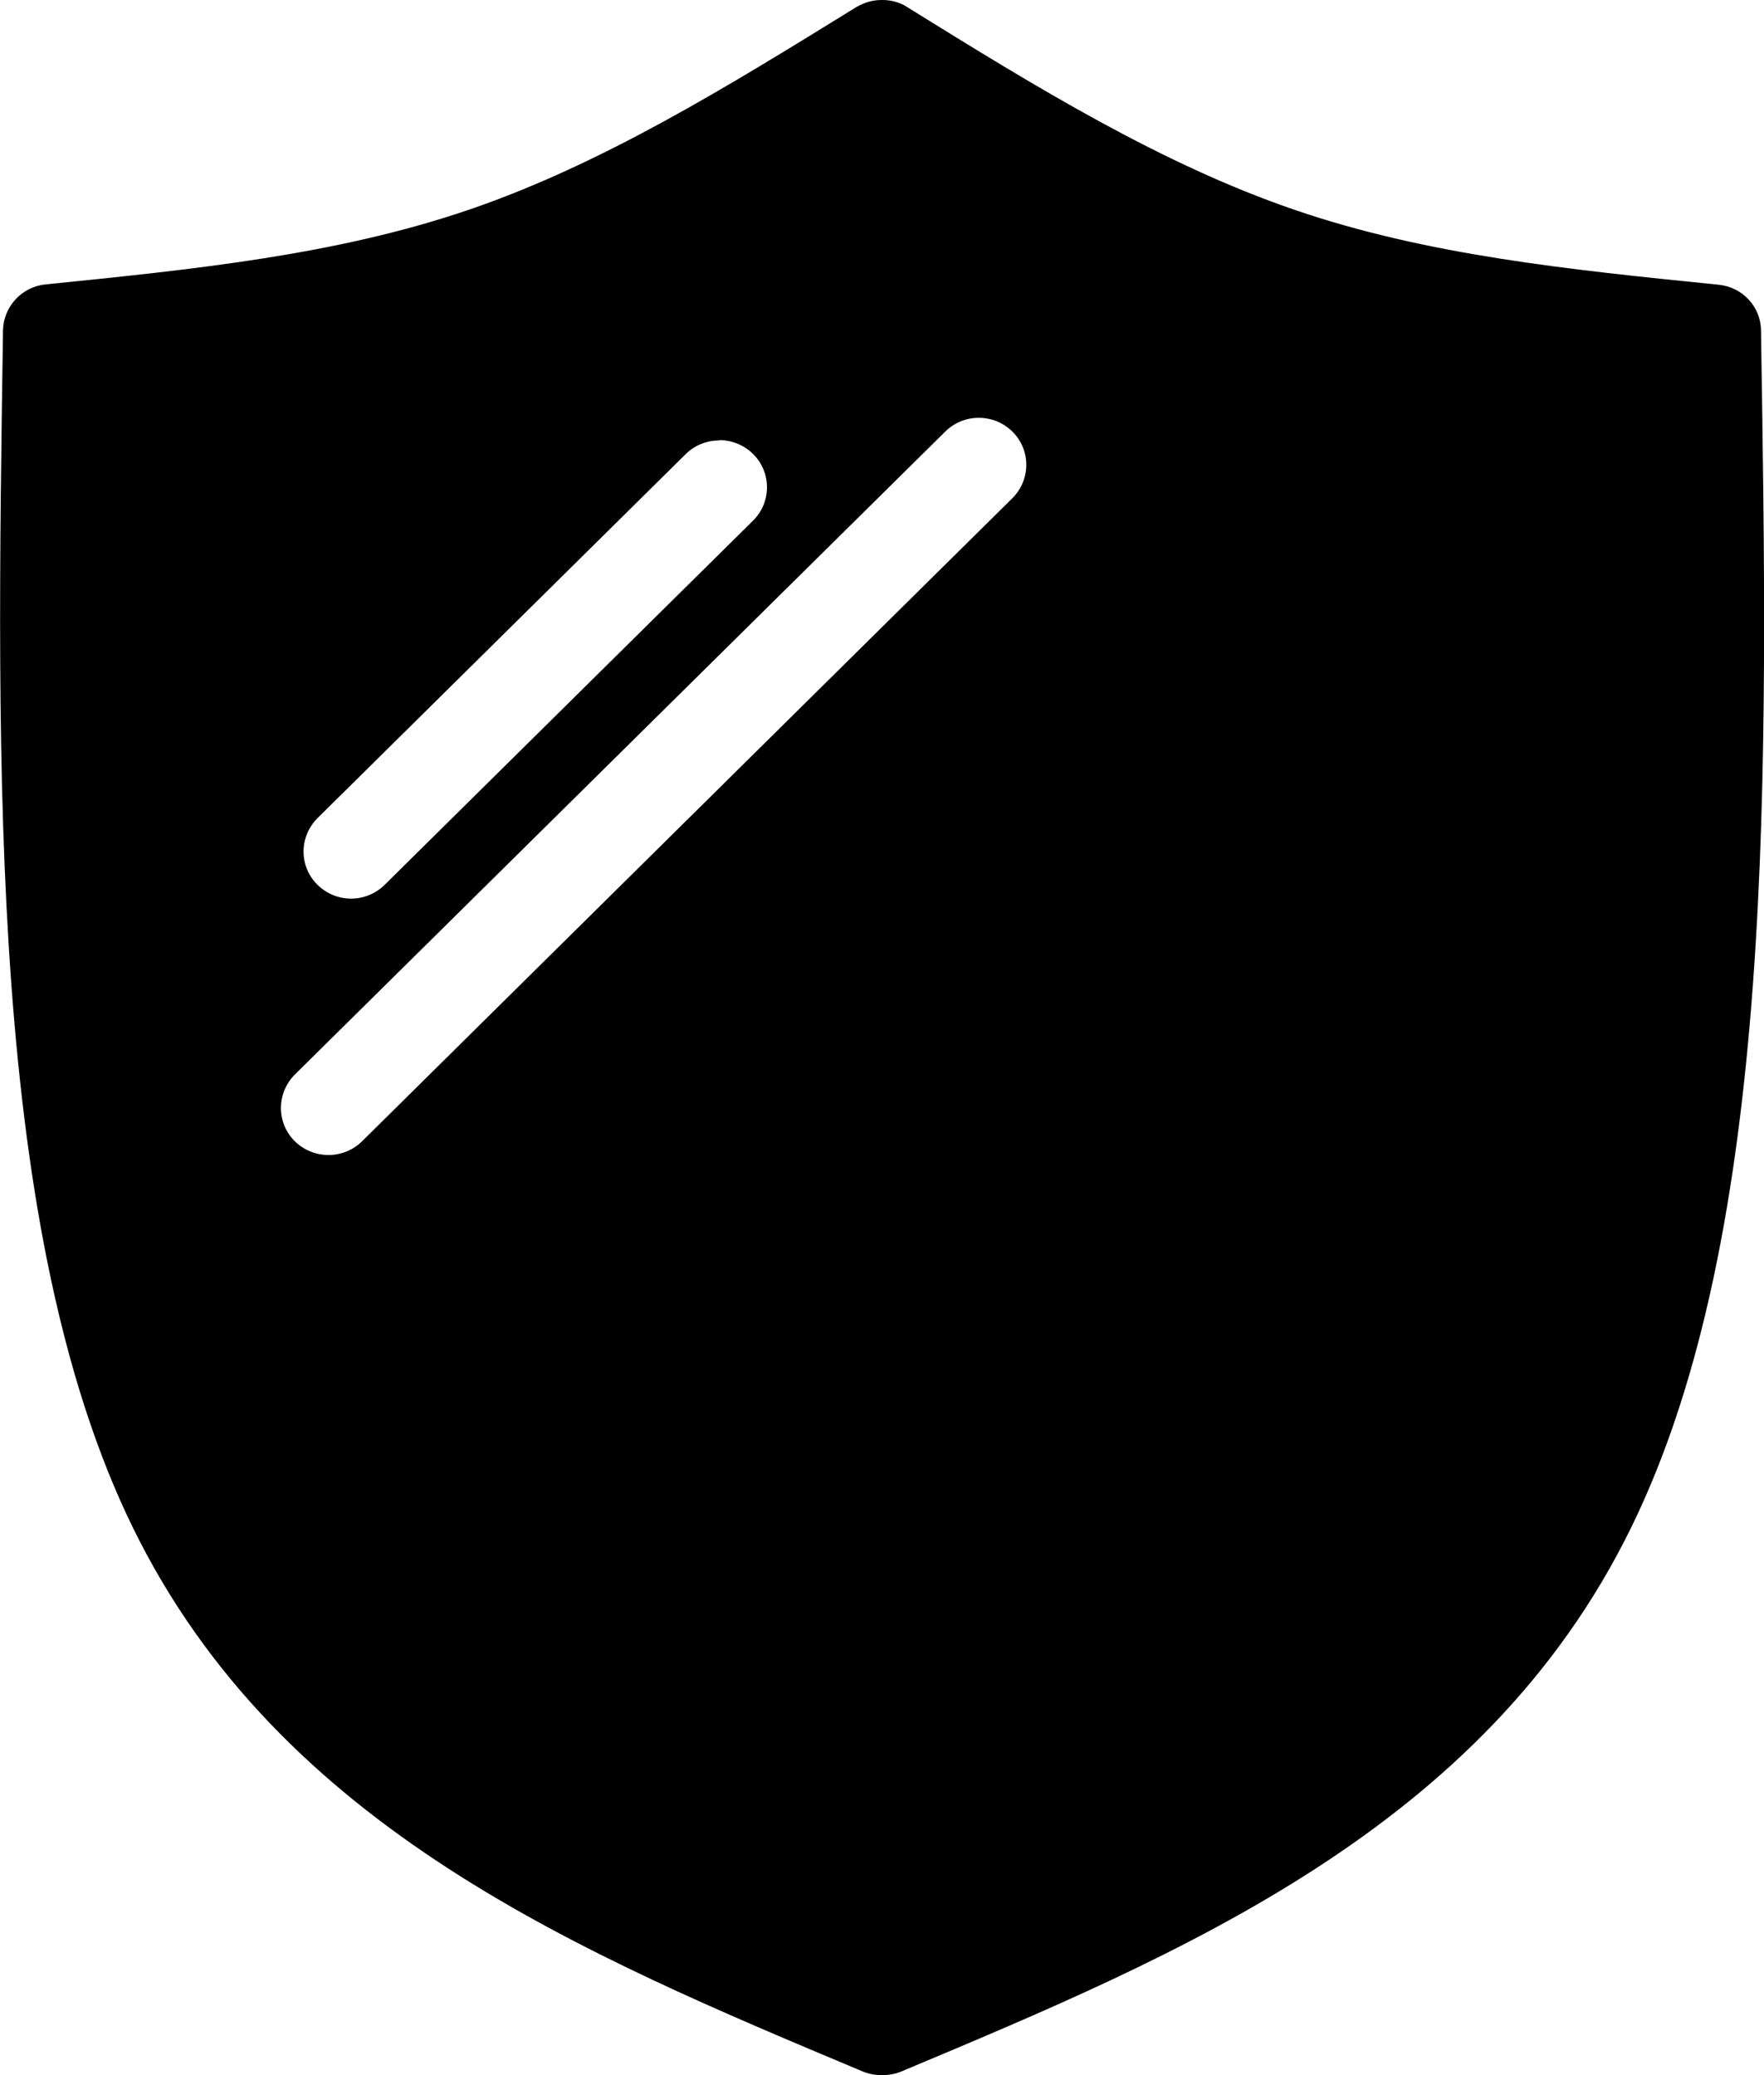<svg xmlns="http://www.w3.org/2000/svg" width="17" height="20" viewBox="0 0 17 20" fill="none"><g clip-path="url(#clip0_215_380)"><path d="M6.933 4.242C7.051 4.242 7.169 4.288 7.258 4.376C7.436 4.552 7.436 4.841 7.258 5.017L3.708 8.527C3.619 8.615 3.501 8.661 3.384 8.661C3.266 8.661 3.148 8.615 3.059 8.527C2.881 8.351 2.881 8.065 3.059 7.886L6.609 4.376C6.698 4.288 6.816 4.245 6.931 4.245L6.933 4.242ZM9.433 4.027C9.551 4.027 9.668 4.072 9.757 4.16C9.935 4.336 9.935 4.623 9.757 4.801L3.49 10.999C3.401 11.087 3.283 11.132 3.166 11.132C3.048 11.132 2.93 11.087 2.841 10.999C2.663 10.823 2.663 10.536 2.841 10.357L9.109 4.16C9.198 4.072 9.315 4.027 9.43 4.027H9.433ZM8.495 0C8.411 0 8.331 0.023 8.253 0.068C6.999 0.843 5.8 1.583 4.523 2.02C3.246 2.457 1.874 2.596 0.439 2.741C0.21 2.764 0.035 2.954 0.029 3.181C-0.034 7.438 -0.112 11.876 1.28 14.722C2.701 17.625 5.613 18.831 8.317 19.966C8.374 19.989 8.434 20 8.495 20H8.506C8.566 20 8.627 19.989 8.684 19.966C11.387 18.831 14.3 17.625 15.72 14.722C17.115 11.876 17.038 7.44 16.971 3.184C16.969 2.957 16.794 2.767 16.561 2.744C15.126 2.599 13.752 2.46 12.478 2.023C11.201 1.586 9.998 0.848 8.747 0.071L8.738 0.065C8.667 0.02 8.583 0 8.506 0H8.497H8.495Z" fill="black"></path></g><defs><clipPath id="clip0_215_380"><rect width="17" height="20" fill="white"></rect></clipPath></defs></svg>